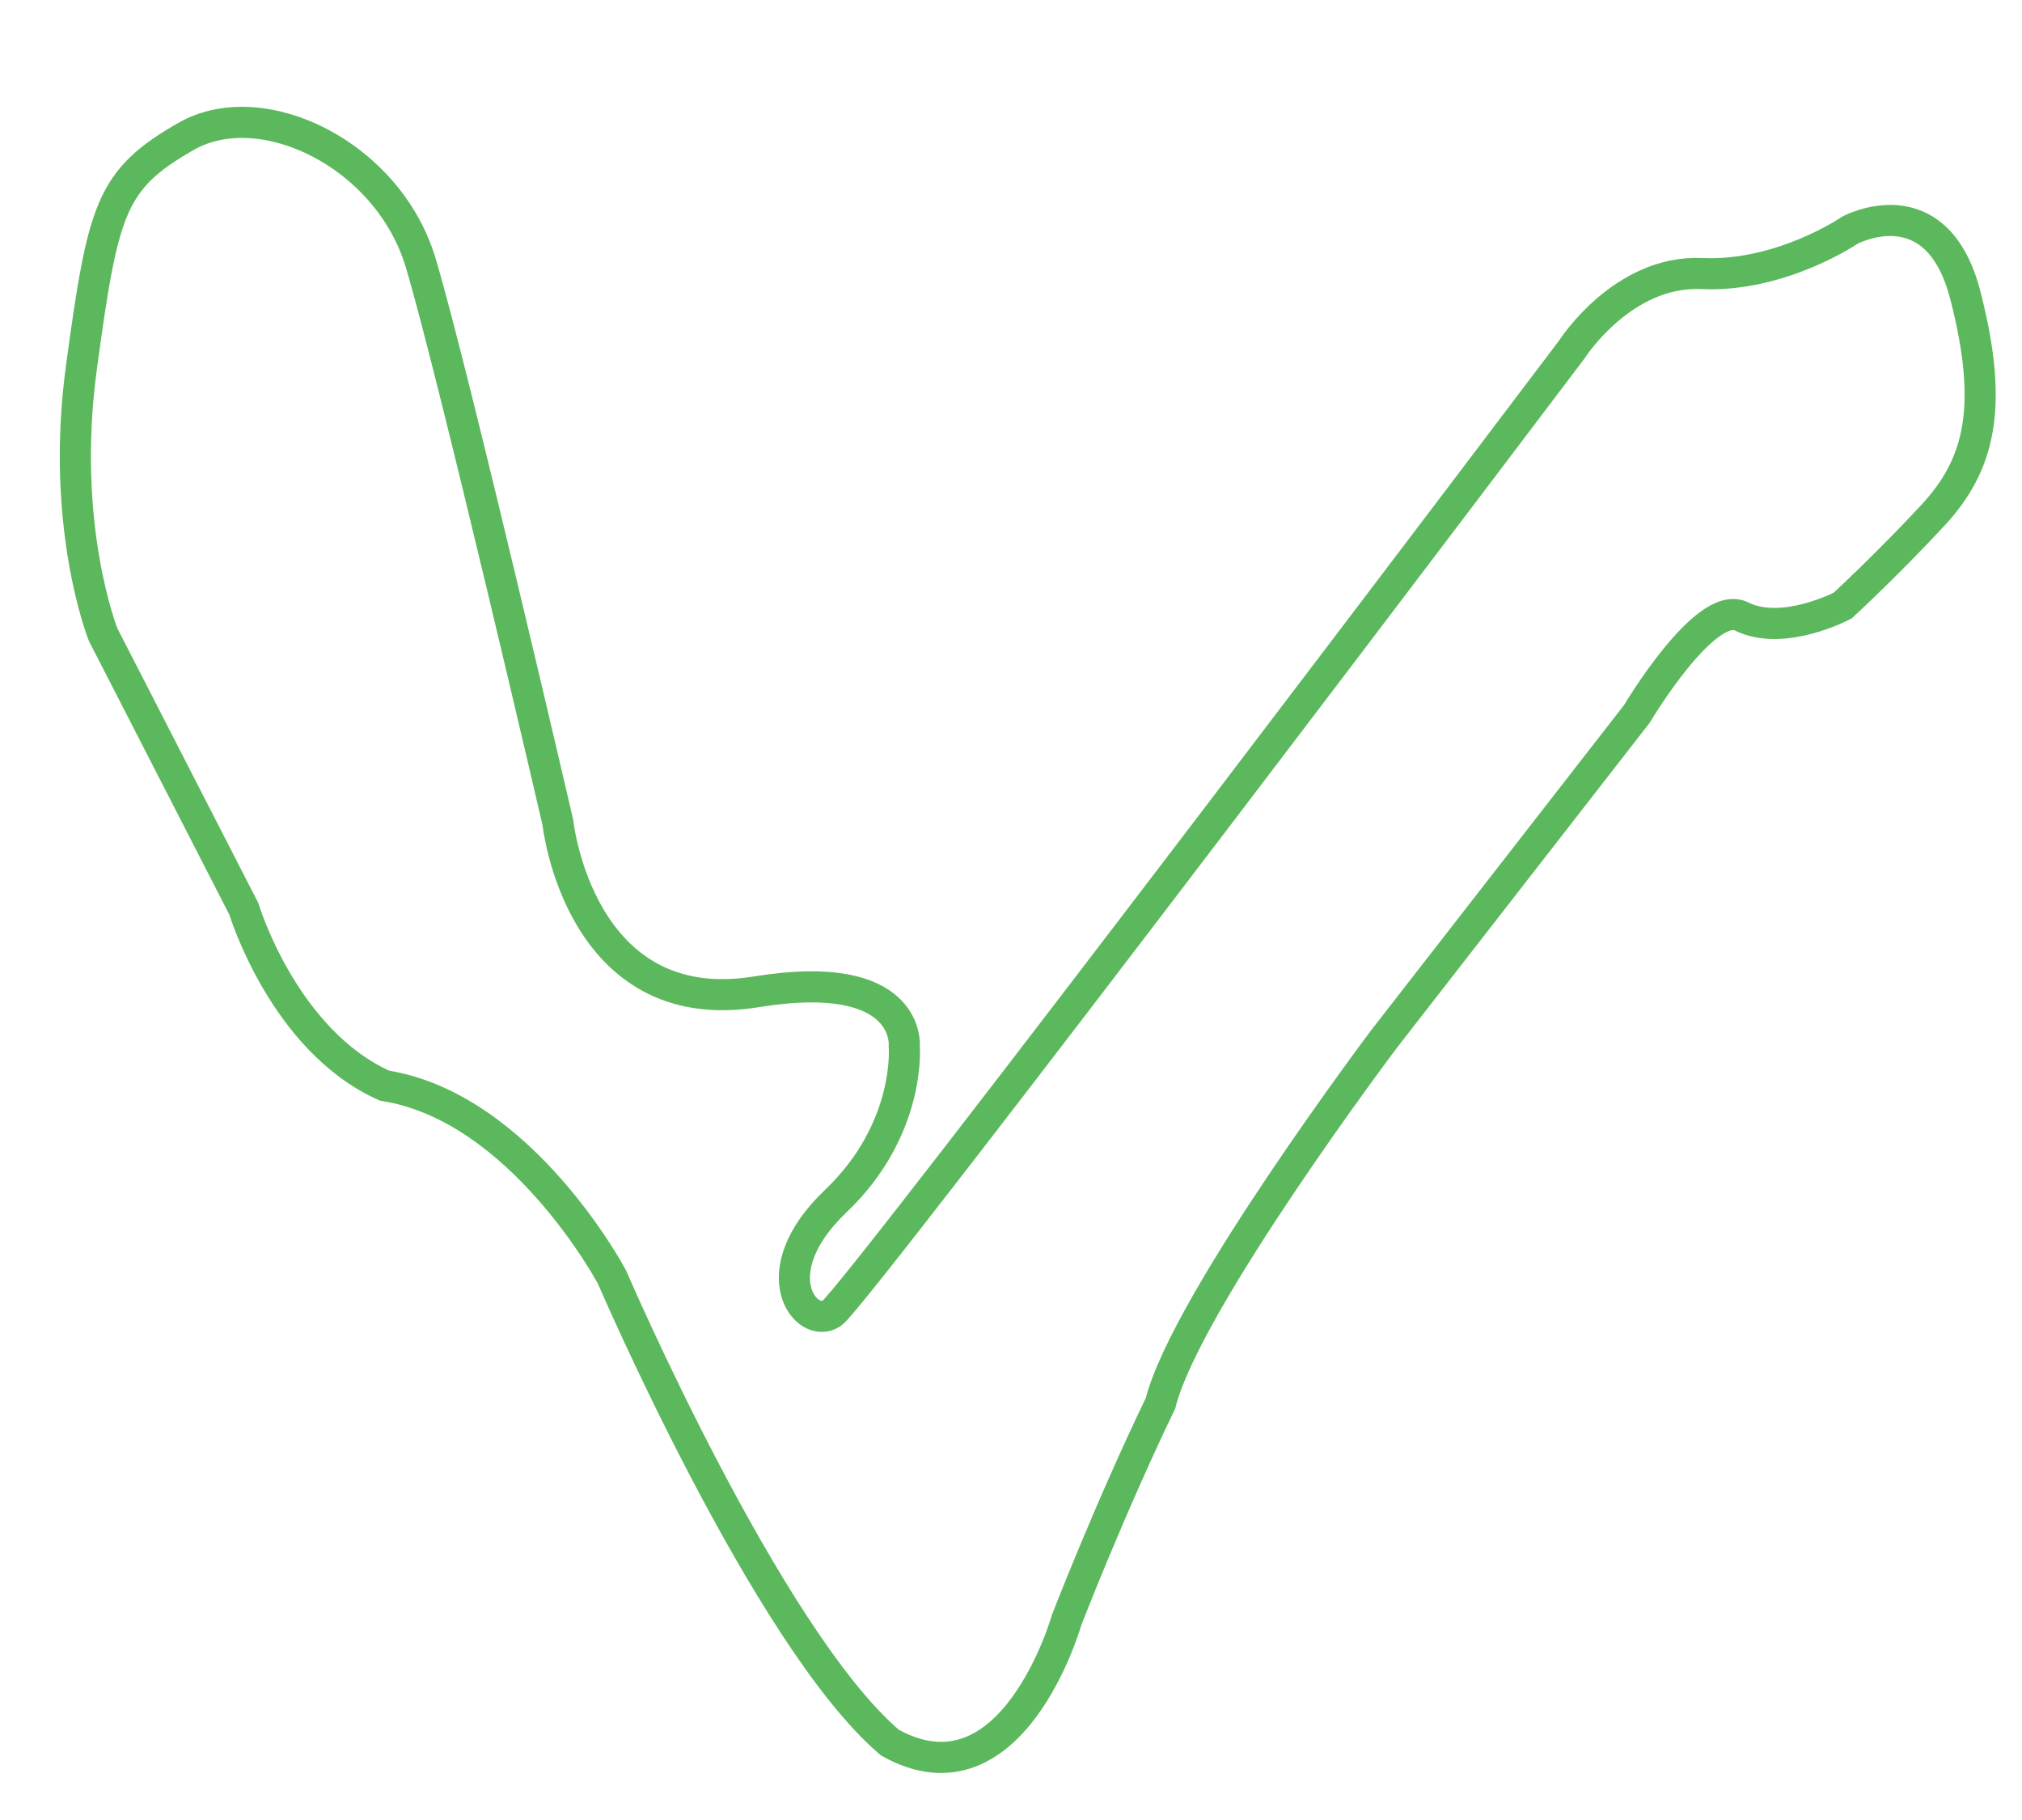 <?xml version="1.0" encoding="utf-8"?>
<!-- Generator: Adobe Illustrator 13.0.0, SVG Export Plug-In . SVG Version: 6.00 Build 14948)  -->
<!DOCTYPE svg PUBLIC "-//W3C//DTD SVG 1.1//EN" "http://www.w3.org/Graphics/SVG/1.1/DTD/svg11.dtd">
<svg version="1.1" id="Layer_1" xmlns="http://www.w3.org/2000/svg" xmlns:xlink="http://www.w3.org/1999/xlink" x="0px" y="0px"
	 width="520px" height="468px" viewBox="0 0 520 468" enable-background="new 0 0 520 468" xml:space="preserve">
<rect x="-0.167" y="-0.167" fill="none" width="519.333" height="468"/>
<path fill="none" stroke="#5CB85C" stroke-width="8" d="M420.961,183.573l-64.969,83.531c0,0-51.047,67.753-57.544,93.742
	c-12.994,26.916-24.132,55.688-24.132,55.688s-13.92,49.192-45.478,31.556c-31.557-26.915-71.466-119.728-71.466-119.728
	s-23.204-43.622-58.473-49.19c-25.985-11.602-36.197-45.479-36.197-45.479l-36.197-70.537c0,0-11.135-27.844-5.566-68.683
	c5.569-40.837,7.424-48.263,26.915-59.4s51.975,4.641,60.328,32.485c8.354,27.844,35.27,143.86,35.27,143.86
	s5.407,51.049,51.046,43.622c39.91-6.495,38.054,13.922,38.054,13.922s1.856,21.348-17.635,39.91s-7.426,33.412-0.929,28.771
	c6.498-4.641,190.267-247.811,190.267-247.811s12.994-20.418,33.413-19.491c20.42,0.928,38.053-11.138,38.053-11.138
	s22.276-12.065,29.701,16.707c7.425,28.771,3.713,43.622-8.353,56.616c-12.066,12.994-23.204,23.204-23.204,23.204
	s-15.358,8.101-25.988,2.785C438.598,153.873,420.961,183.573,420.961,183.573z"/>
</svg>
